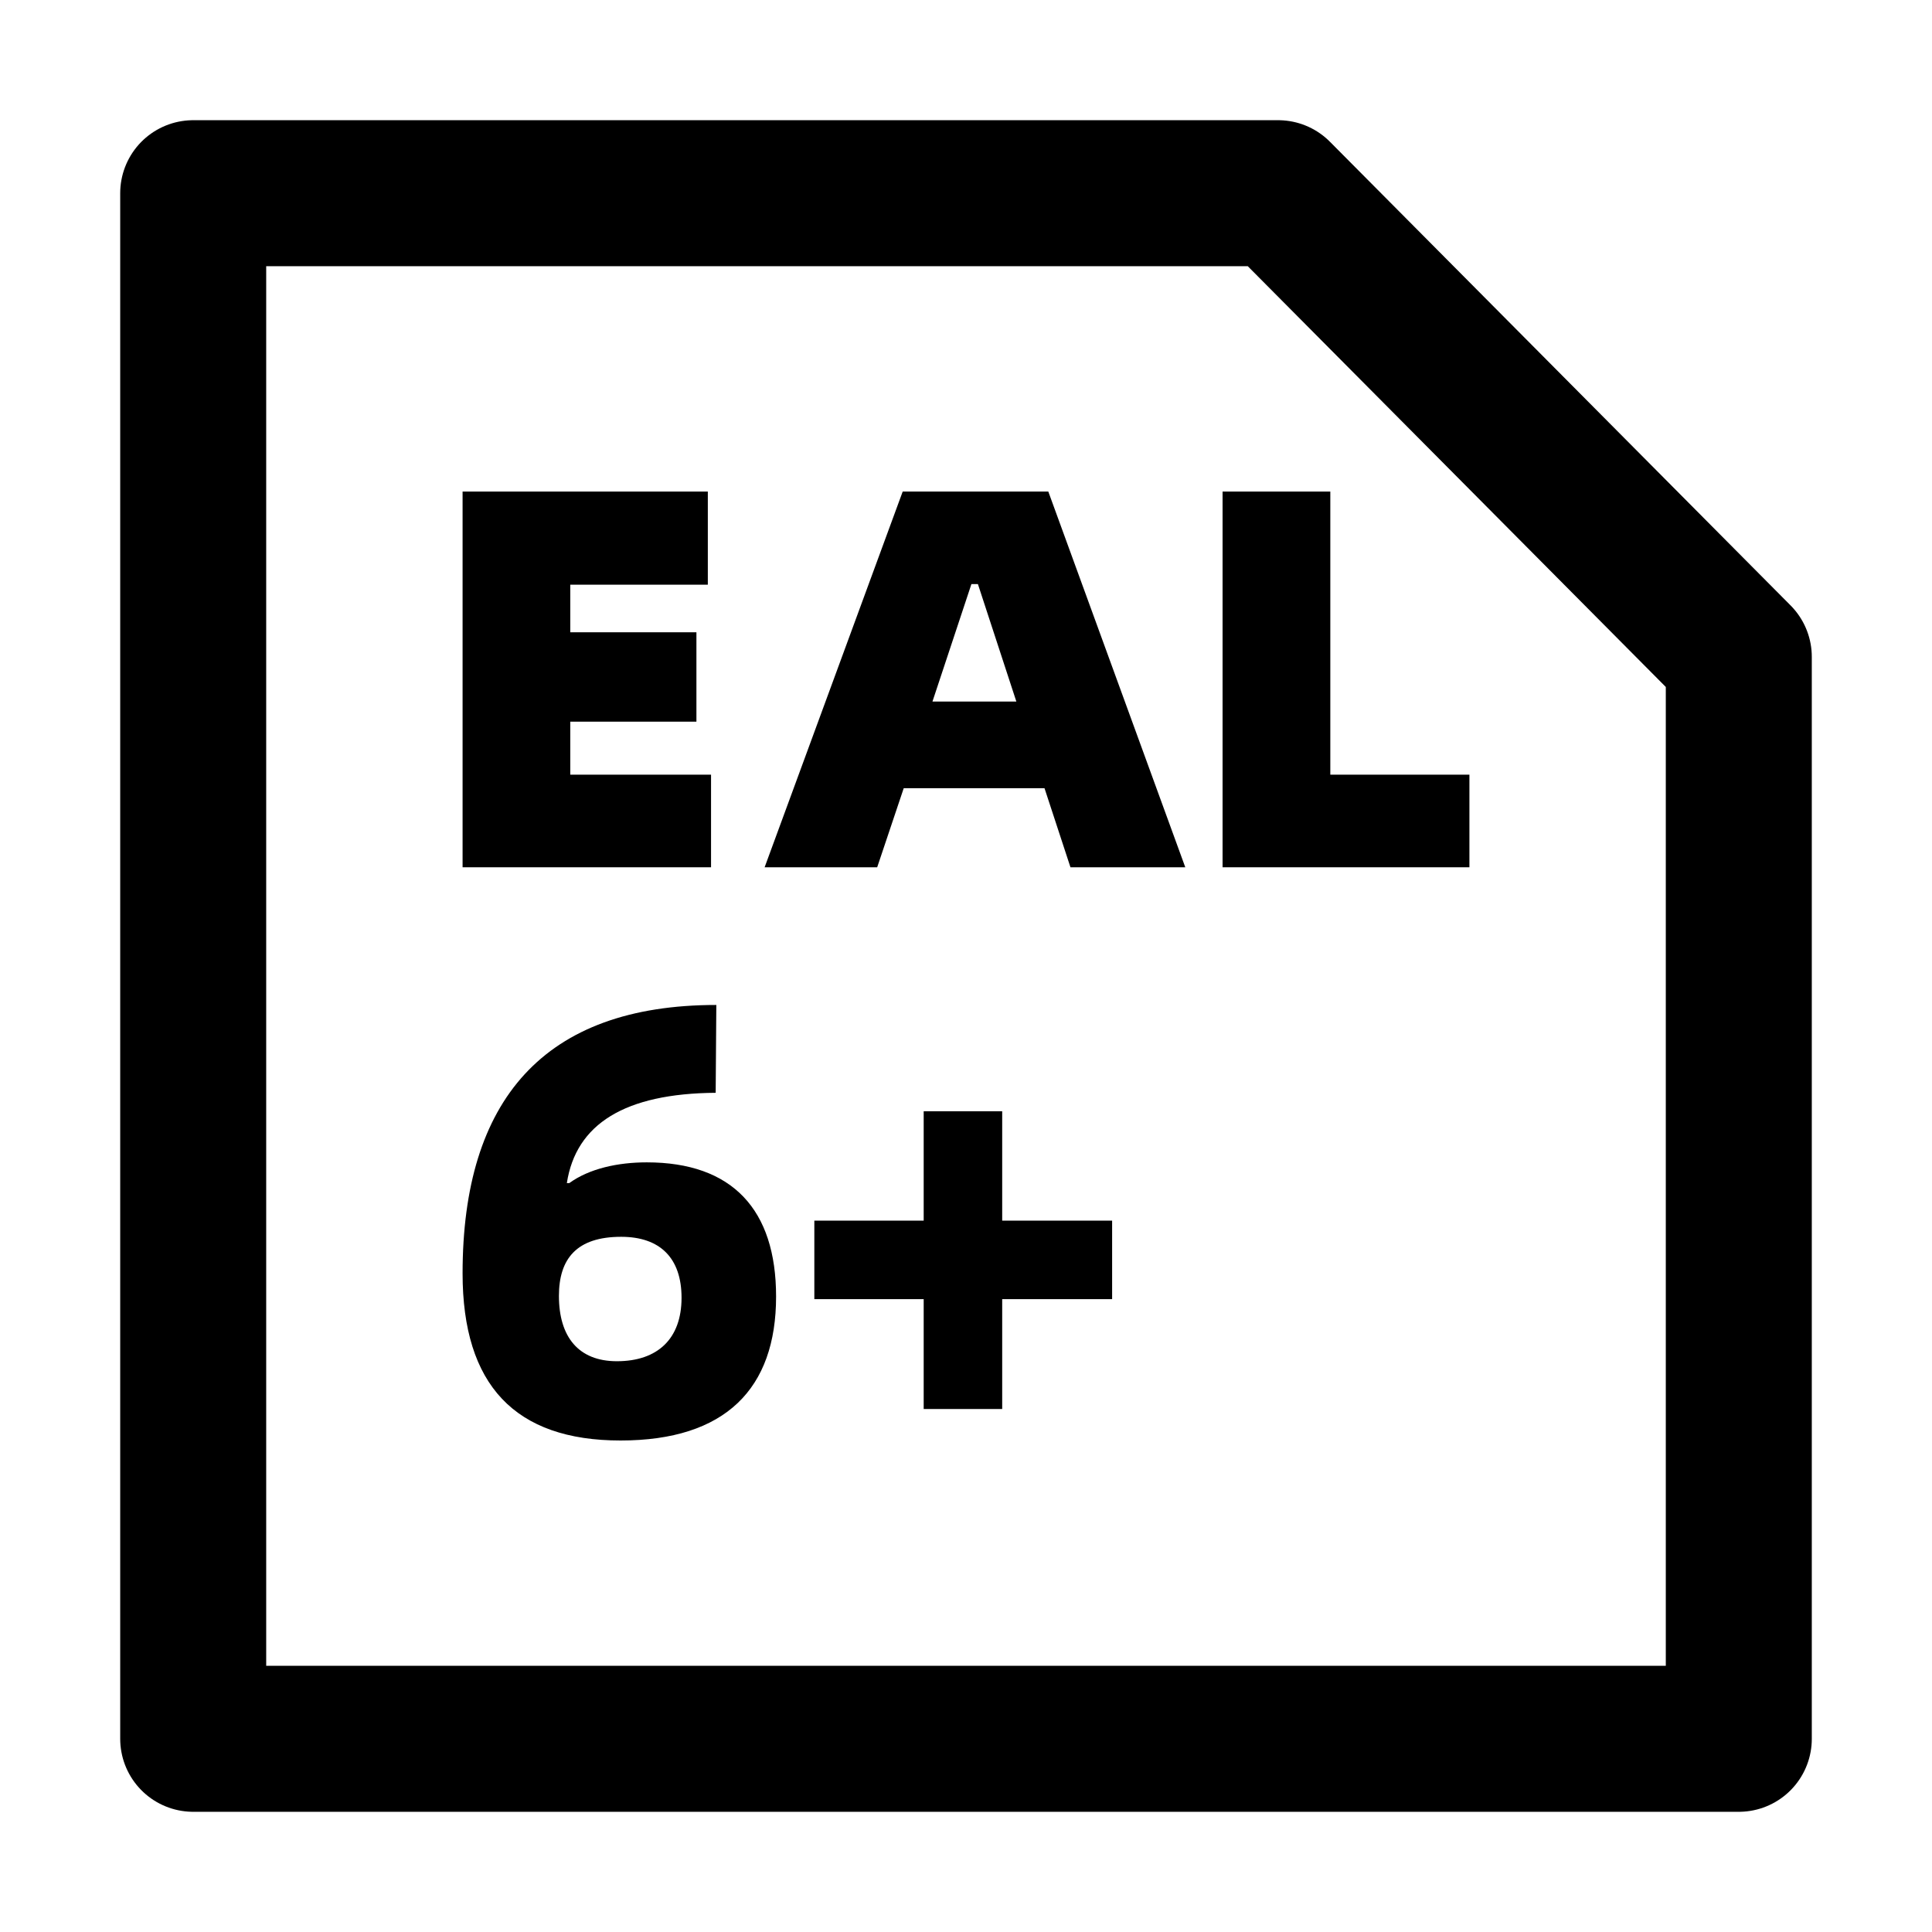 <svg width="30" height="30" viewBox="0 0 30 30" fill="none" xmlns="http://www.w3.org/2000/svg">
<path d="M11.041 12.029H8.855V11.206H10.814V9.818H8.855V9.079H10.991V7.633H7.183V13.467H11.041V12.029Z" fill="black"/>
<path fill-rule="evenodd" clip-rule="evenodd" d="M16.622 13.467L16.219 12.239H14.033L13.621 13.467H11.873L14.017 7.633H16.278L18.405 13.467H16.622ZM14.479 10.894H15.782L15.185 9.07H15.084L14.479 10.894Z" fill="black"/>
<path d="M20.657 12.029H22.817V13.467H18.984V7.633H20.657V12.029Z" fill="black"/>
<path d="M14.343 21.879V20.173H12.645V18.954H14.343V17.256H15.562V18.954H17.269V20.173H15.562V21.879H14.343Z" fill="black"/>
<path fill-rule="evenodd" clip-rule="evenodd" d="M11.123 15.605C8.442 15.605 7.183 17.083 7.183 19.773C7.183 21.506 7.997 22.368 9.636 22.368C11.265 22.368 12.051 21.563 12.051 20.133C12.051 18.779 11.369 18.049 10.043 18.049C9.598 18.049 9.153 18.144 8.84 18.371H8.802C8.944 17.453 9.702 16.979 11.113 16.969L11.123 15.605ZM10.583 20.152C10.583 20.787 10.213 21.137 9.579 21.137C8.982 21.137 8.679 20.758 8.679 20.123C8.679 19.546 8.954 19.205 9.645 19.205C10.251 19.205 10.583 19.536 10.583 20.152Z" fill="black"/>
<path d="M19.847 3H3V27H27V10.2L19.847 3Z" stroke="black" stroke-width="2.267" stroke-linejoin="round"/>
</svg>

